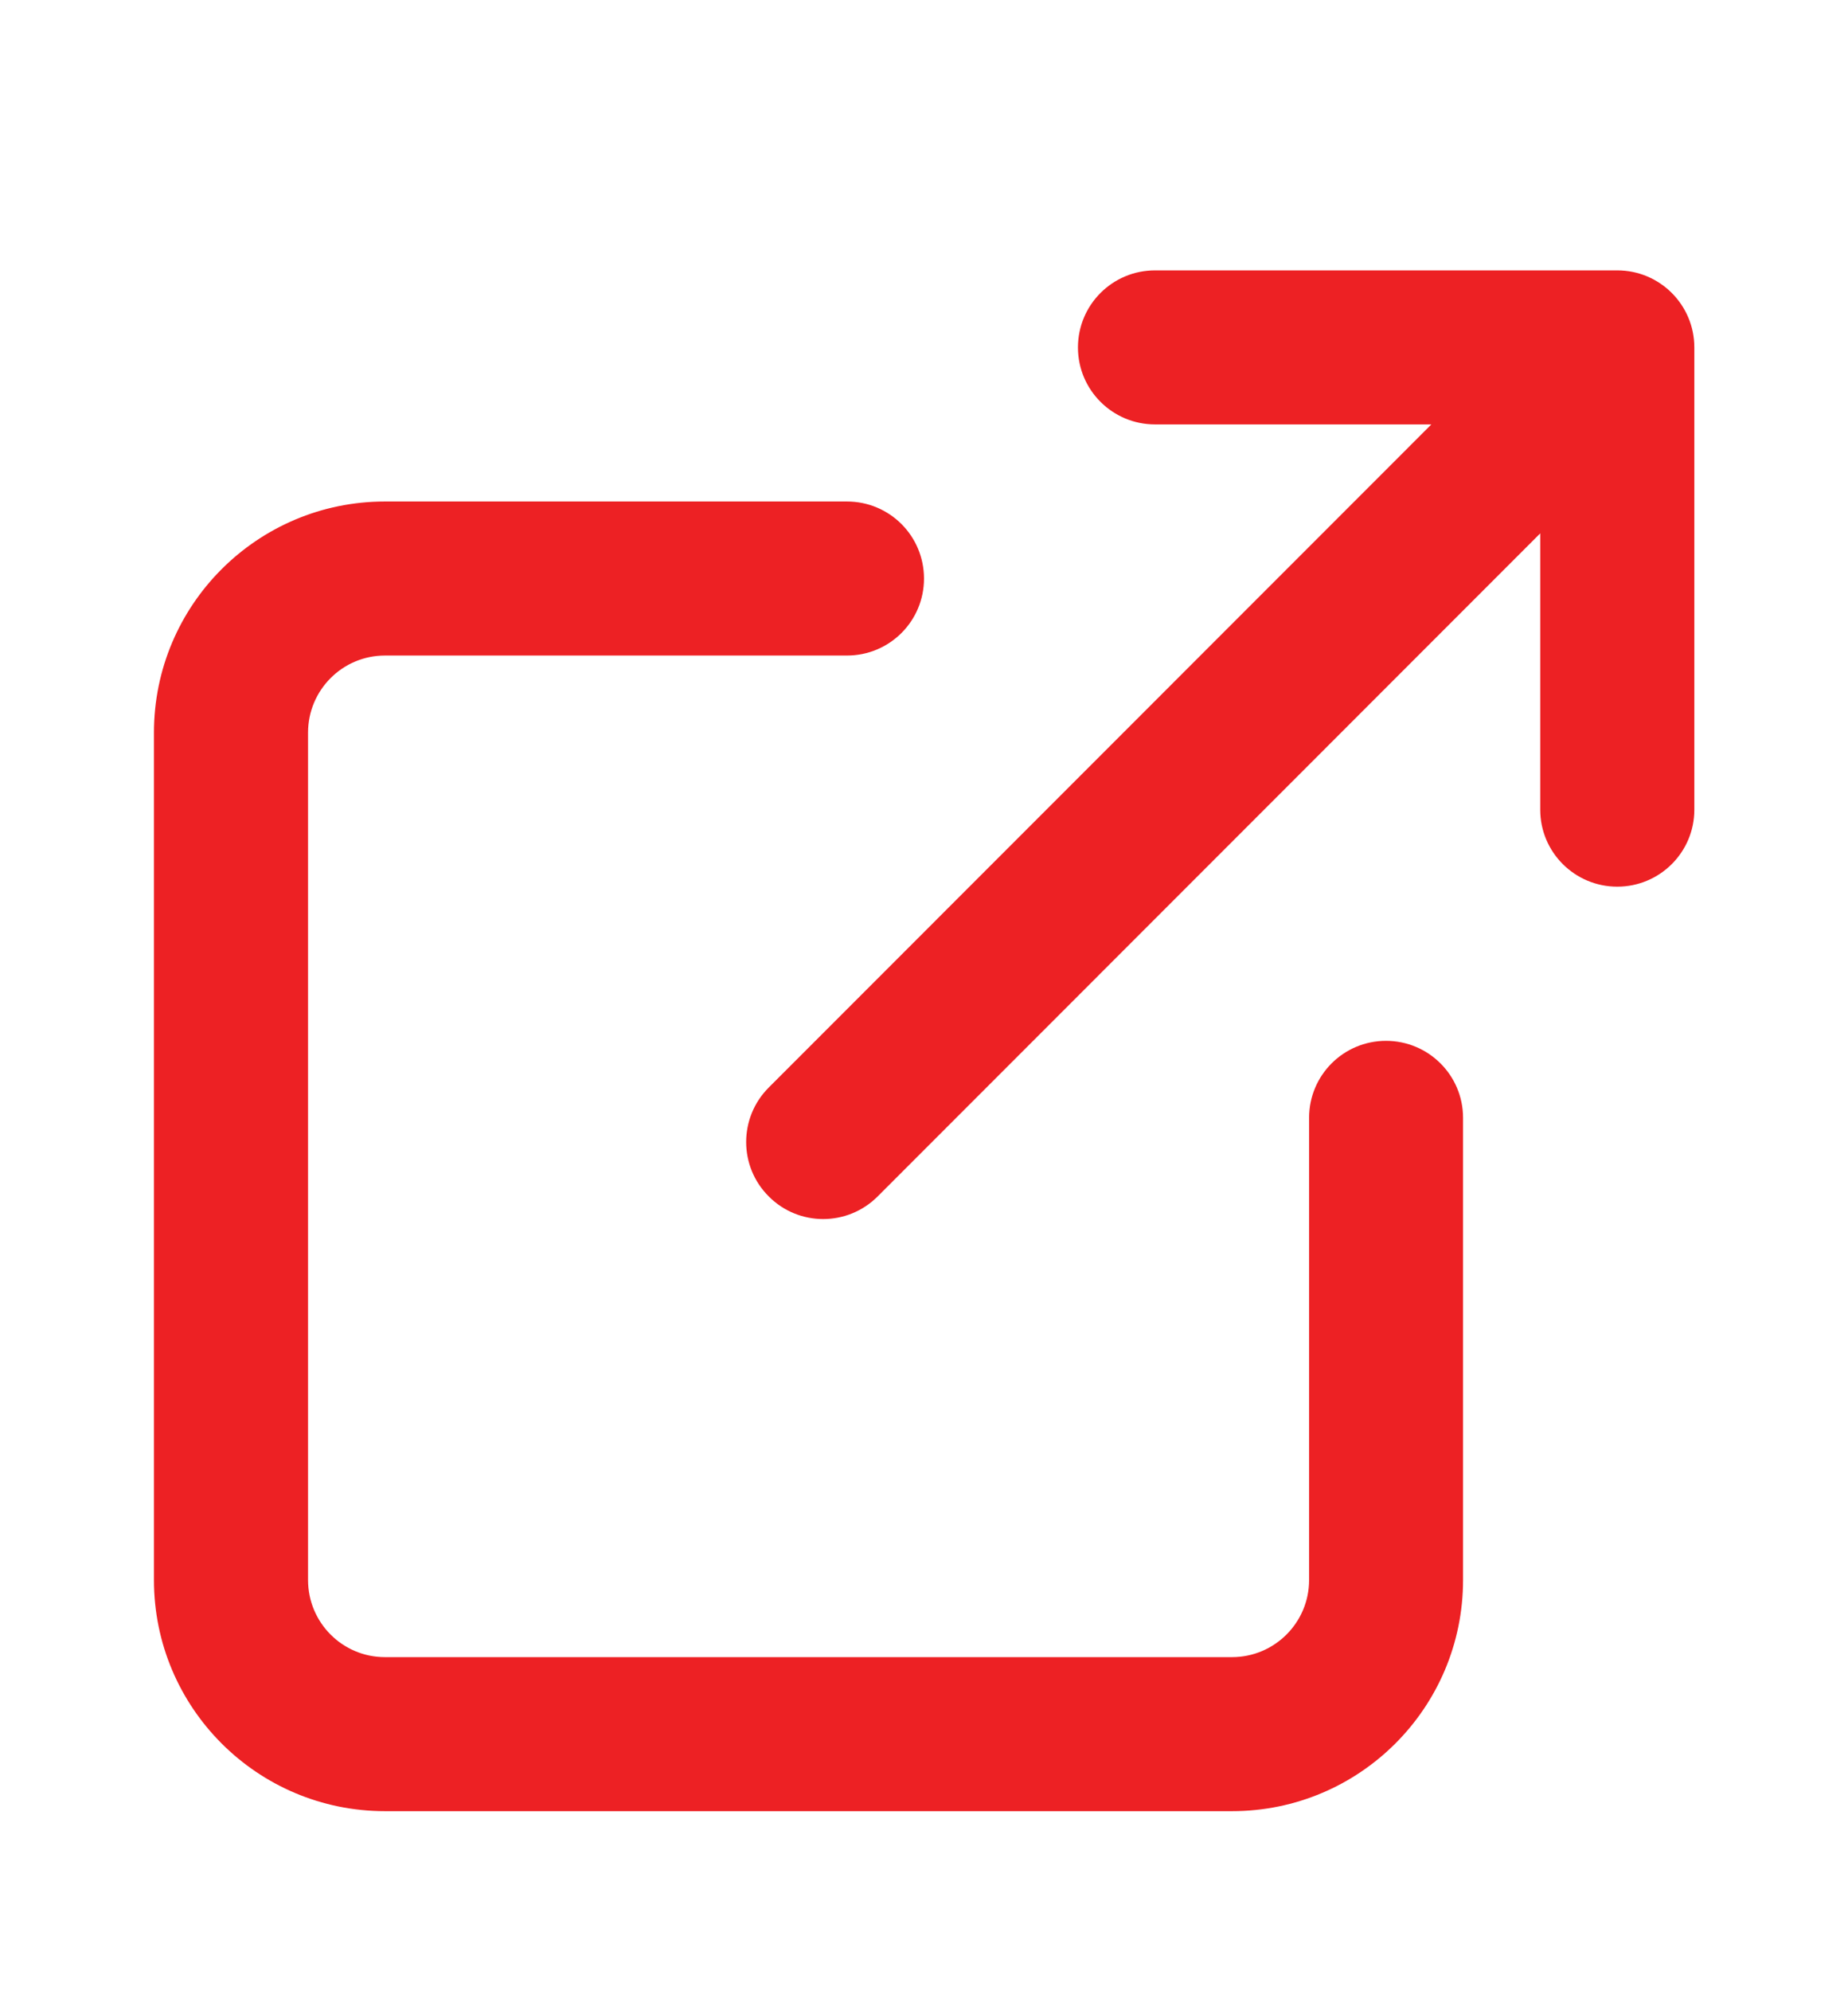 <?xml version="1.0" encoding="utf-8"?><svg width="13" height="14" viewBox="0 0 13 14" fill="none" xmlns="http://www.w3.org/2000/svg">
<path fill-rule="evenodd" clip-rule="evenodd" d="M11.377 6.234C11.676 6.234 11.919 5.992 11.919 5.693V2.443C11.919 2.143 11.676 1.901 11.377 1.901H8.125C7.826 1.901 7.583 2.143 7.583 2.443C7.583 2.742 7.826 2.984 8.125 2.984H10.069L5.408 7.646C5.196 7.858 5.196 8.201 5.408 8.412C5.619 8.624 5.962 8.624 6.174 8.412L10.835 3.75V5.693C10.835 5.992 11.078 6.234 11.377 6.234ZM2.708 3.526C1.811 3.526 1.083 4.253 1.083 5.151V11.109C1.083 12.007 1.811 12.734 2.708 12.734H8.667C9.564 12.734 10.292 12.007 10.292 11.109V7.859C10.292 7.56 10.049 7.318 9.75 7.318C9.451 7.318 9.209 7.56 9.209 7.859V11.109C9.209 11.408 8.966 11.651 8.667 11.651H2.708C2.409 11.651 2.167 11.408 2.167 11.109V5.151C2.167 4.852 2.409 4.609 2.708 4.609H5.958C6.258 4.609 6.5 4.367 6.5 4.068C6.5 3.768 6.258 3.526 5.958 3.526H2.708Z" fill="#ED2124"/>
</svg>
